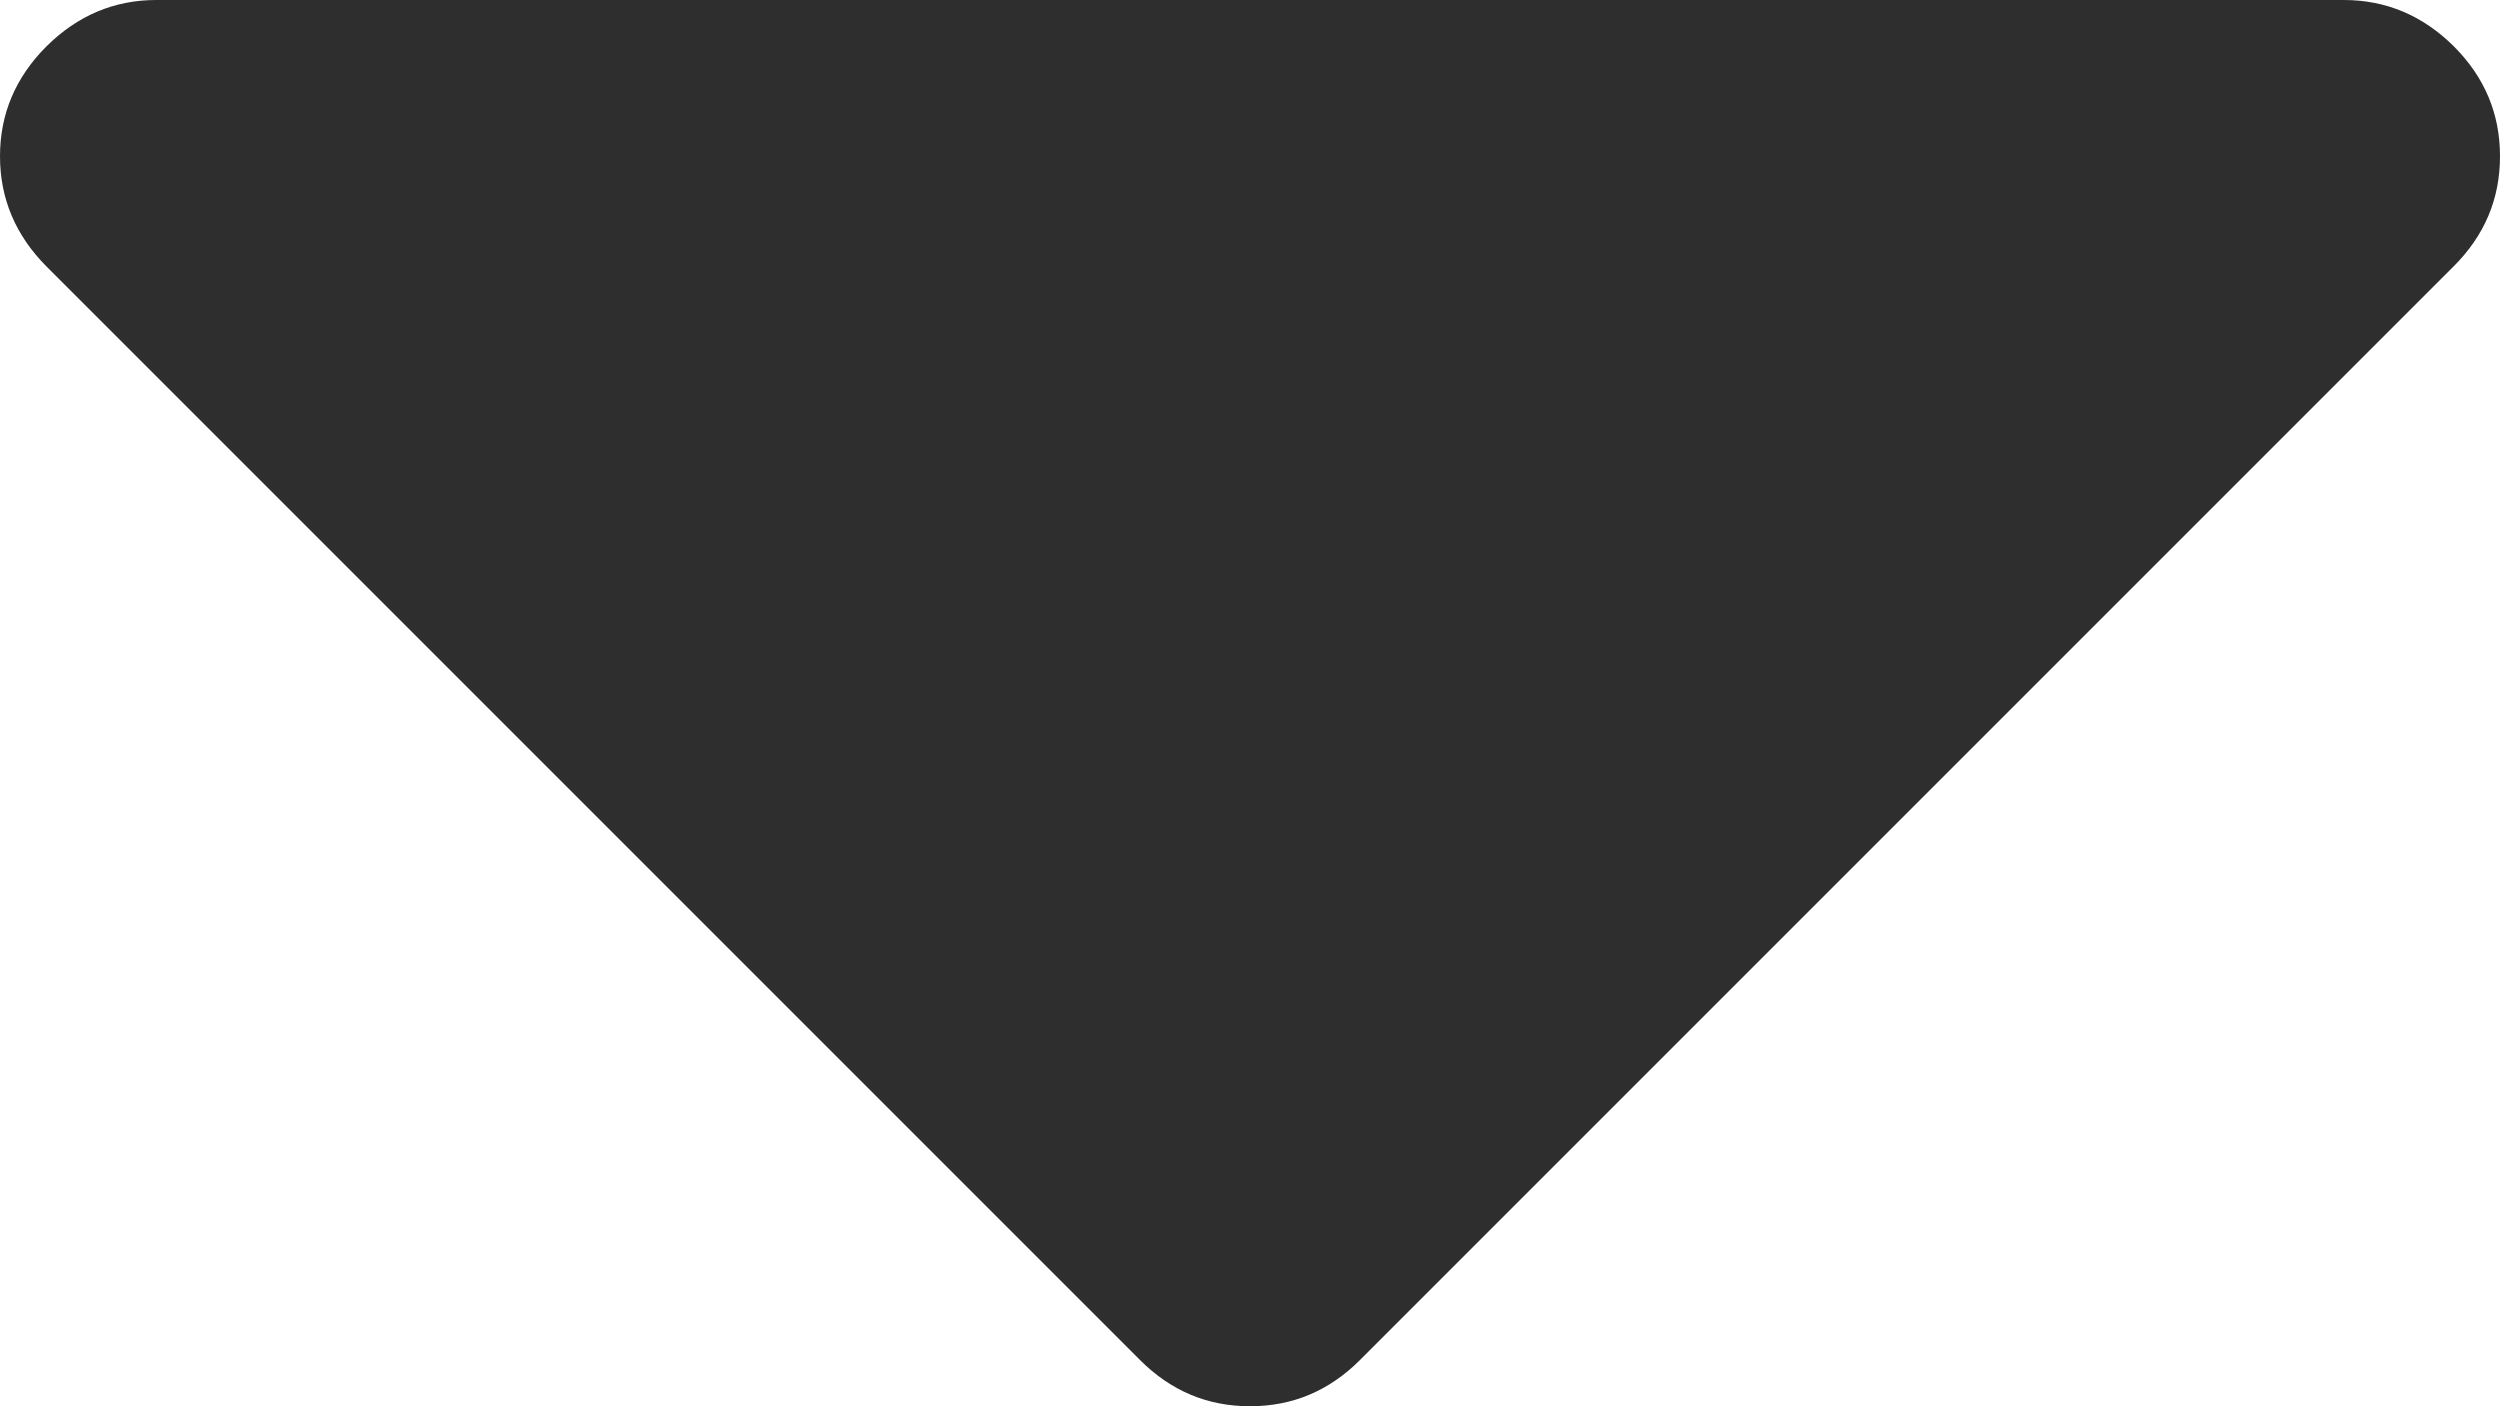 <?xml version="1.0" encoding="utf-8"?>
<!-- Generator: Adobe Illustrator 16.0.3, SVG Export Plug-In . SVG Version: 6.00 Build 0)  -->
<!DOCTYPE svg PUBLIC "-//W3C//DTD SVG 1.1//EN" "http://www.w3.org/Graphics/SVG/1.1/DTD/svg11.dtd">
<svg version="1.1" id="Layer_1" xmlns="http://www.w3.org/2000/svg" xmlns:xlink="http://www.w3.org/1999/xlink" x="0px" y="0px"
	 width="8px" height="4.5px" viewBox="0 0 8 4.5" enable-background="new 0 0 8 4.5" xml:space="preserve">
<g>
	<path fill="#2E2E2E" d="M7.852,0.148C7.951,0.247,8,0.364,8,0.5S7.951,0.753,7.852,0.852l-3.5,3.5C4.253,4.451,4.136,4.5,4,4.5
		c-0.136,0-0.253-0.049-0.352-0.148l-3.5-3.5C0.05,0.753,0,0.636,0,0.5s0.05-0.253,0.149-0.352C0.248,0.05,0.365,0,0.5,0h7
		C7.636,0,7.753,0.05,7.852,0.148z"/>
</g>
</svg>